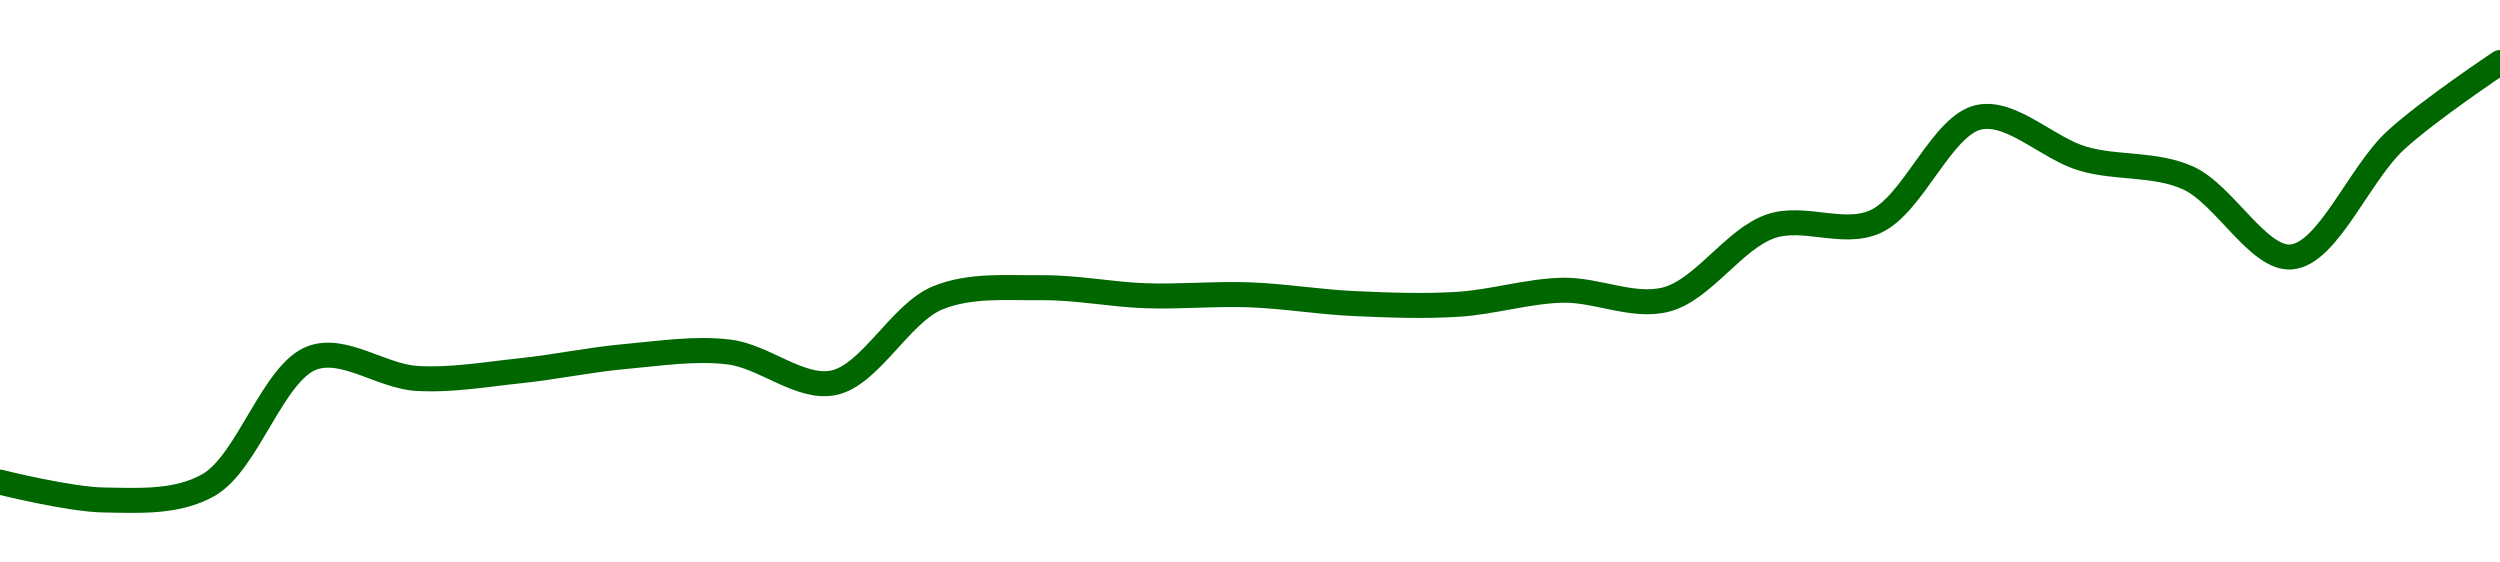 <!-- series1d: [0.00010475,0.00010297,0.00010445,0.00011715,0.00011509,0.00011586,0.00011727,0.00011772,0.00011465,0.00012311,0.00012413,0.00012333,0.00012342,0.00012255,0.00012248,0.00012388,0.00012297,0.00013026,0.0001307,0.00014113,0.00013698,0.0001351,0.0001272,0.00013884,0.00014658] -->

<svg width="200" height="45" viewBox="0 0 200 45" xmlns="http://www.w3.org/2000/svg">
  <defs>
    <linearGradient id="grad-area" x1="0" y1="0" x2="0" y2="1">
      <stop offset="0%" stop-color="rgba(76,175,80,.2)" />
      <stop offset="100%" stop-color="rgba(0,0,0,0)" />
    </linearGradient>
  </defs>

  <path d="M0,38.571C0,38.571,5.552,39.961,8.333,40C11.108,40.039,14.136,40.239,16.667,38.812C19.831,37.027,21.845,29.753,25,28.62C27.534,27.709,30.544,30.103,33.333,30.273C36.1,30.442,38.893,29.946,41.667,29.655C44.449,29.363,47.217,28.772,50,28.523C52.772,28.276,55.583,27.825,58.333,28.162C61.14,28.506,64.022,31.157,66.667,30.626C69.609,30.035,72.026,25.062,75,23.836C77.625,22.755,80.554,23.047,83.333,23.018C86.11,22.988,88.887,23.565,91.667,23.66C94.442,23.754,97.225,23.483,100,23.587C102.78,23.692,105.553,24.16,108.333,24.286C111.109,24.411,113.895,24.519,116.667,24.342C119.451,24.164,122.219,23.283,125,23.218C127.774,23.154,130.679,24.661,133.333,23.949C136.262,23.162,138.736,19.093,141.667,18.098C144.319,17.198,147.425,18.879,150,17.745C153.065,16.395,155.337,9.993,158.333,9.374C160.945,8.834,163.847,11.895,166.667,12.705C169.405,13.491,172.355,13.049,175,14.213C177.942,15.509,180.669,20.81,183.333,20.554C186.247,20.273,188.747,13.886,191.667,11.212C194.327,8.776,200,5,200,5"
        fill="none"
        stroke="#006600"
        stroke-width="2"
        stroke-linejoin="round"
        stroke-linecap="round"
        />
</svg>